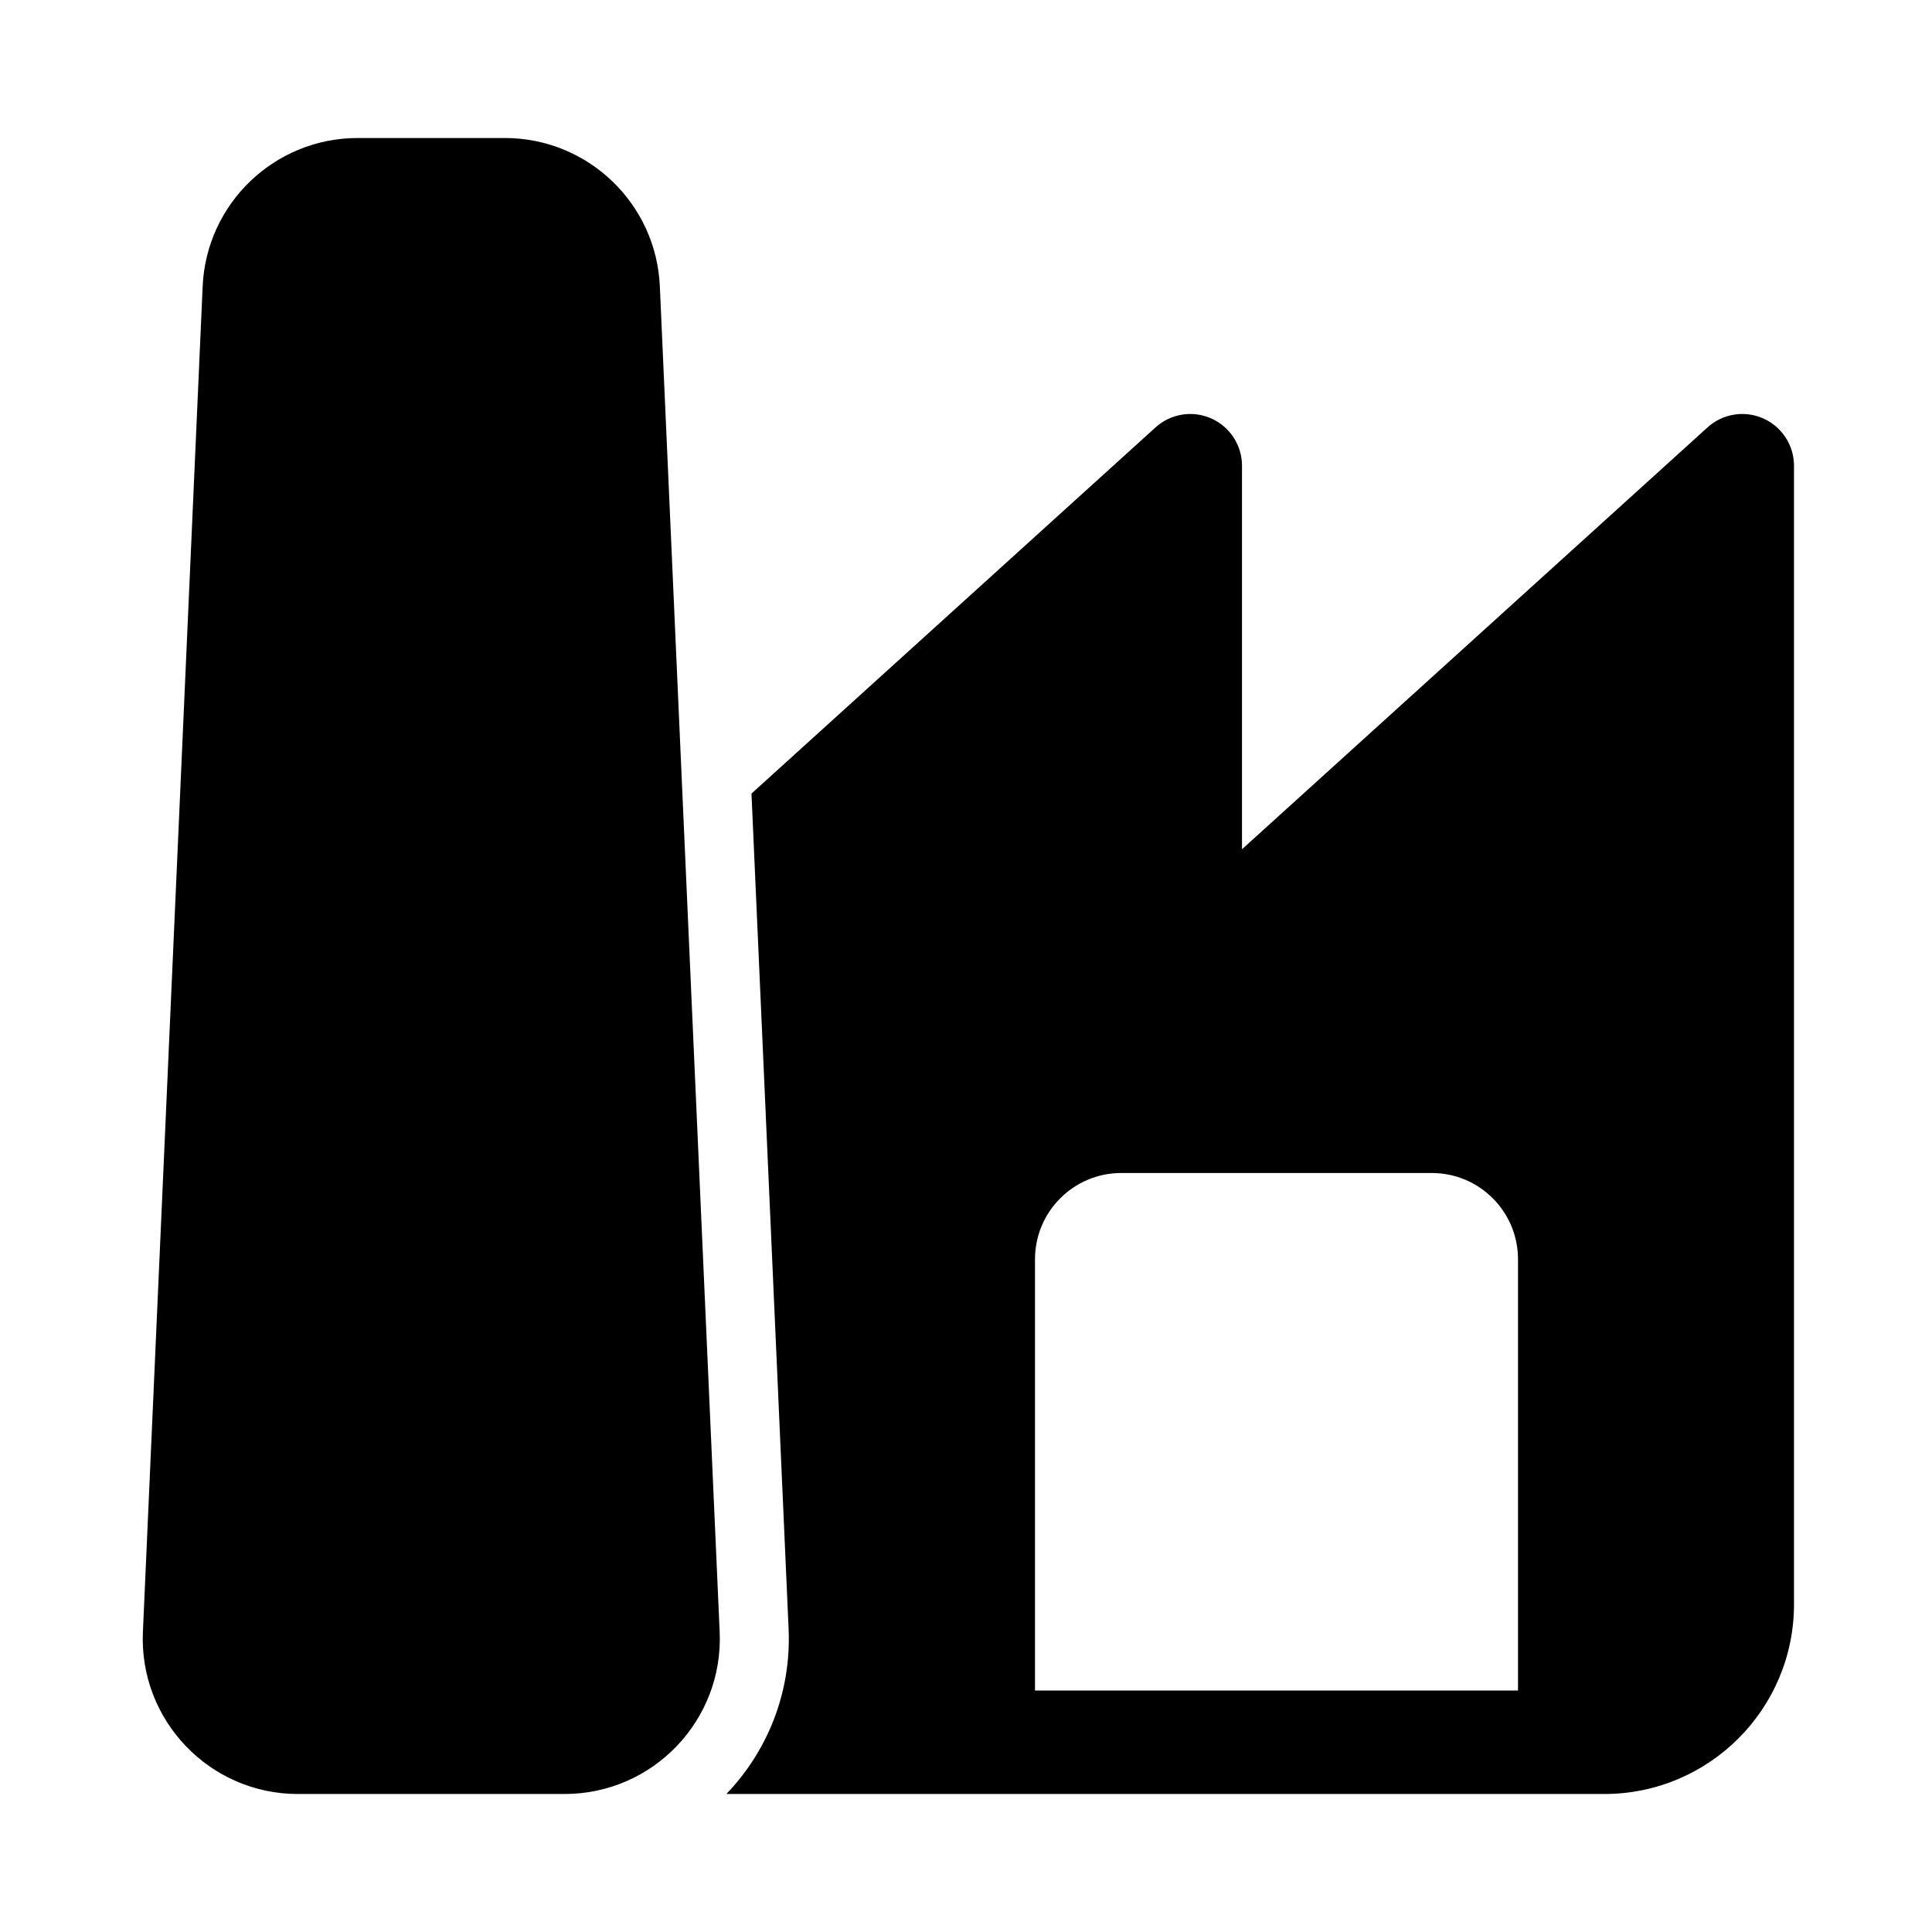 <svg xmlns="http://www.w3.org/2000/svg" viewBox="0 0 28 28" fill="none"><path d="M2.937 4.15C2.991 2.947 3.981 2 5.185 2H7.315C8.519 2 9.51 2.947 9.563 4.15L10.43 23.65C10.487 24.931 9.464 26 8.182 26H4.318C3.037 26 2.014 24.931 2.071 23.65L2.937 4.15ZM10.527 26C11.12 25.382 11.47 24.532 11.429 23.606L10.891 11.501L16.747 6.194C16.966 5.995 17.283 5.944 17.554 6.064C17.825 6.185 18 6.453 18 6.75V12.308L24.747 6.194C24.966 5.995 25.283 5.944 25.554 6.064C25.825 6.185 26 6.453 26 6.75V23.25C26 24.769 24.769 26 23.25 26H10.527ZM22 24.5V18.25C22 17.56 21.441 17 20.75 17H16.25C15.56 17 15 17.56 15 18.25V24.5H22Z" fill="currentColor"/></svg>